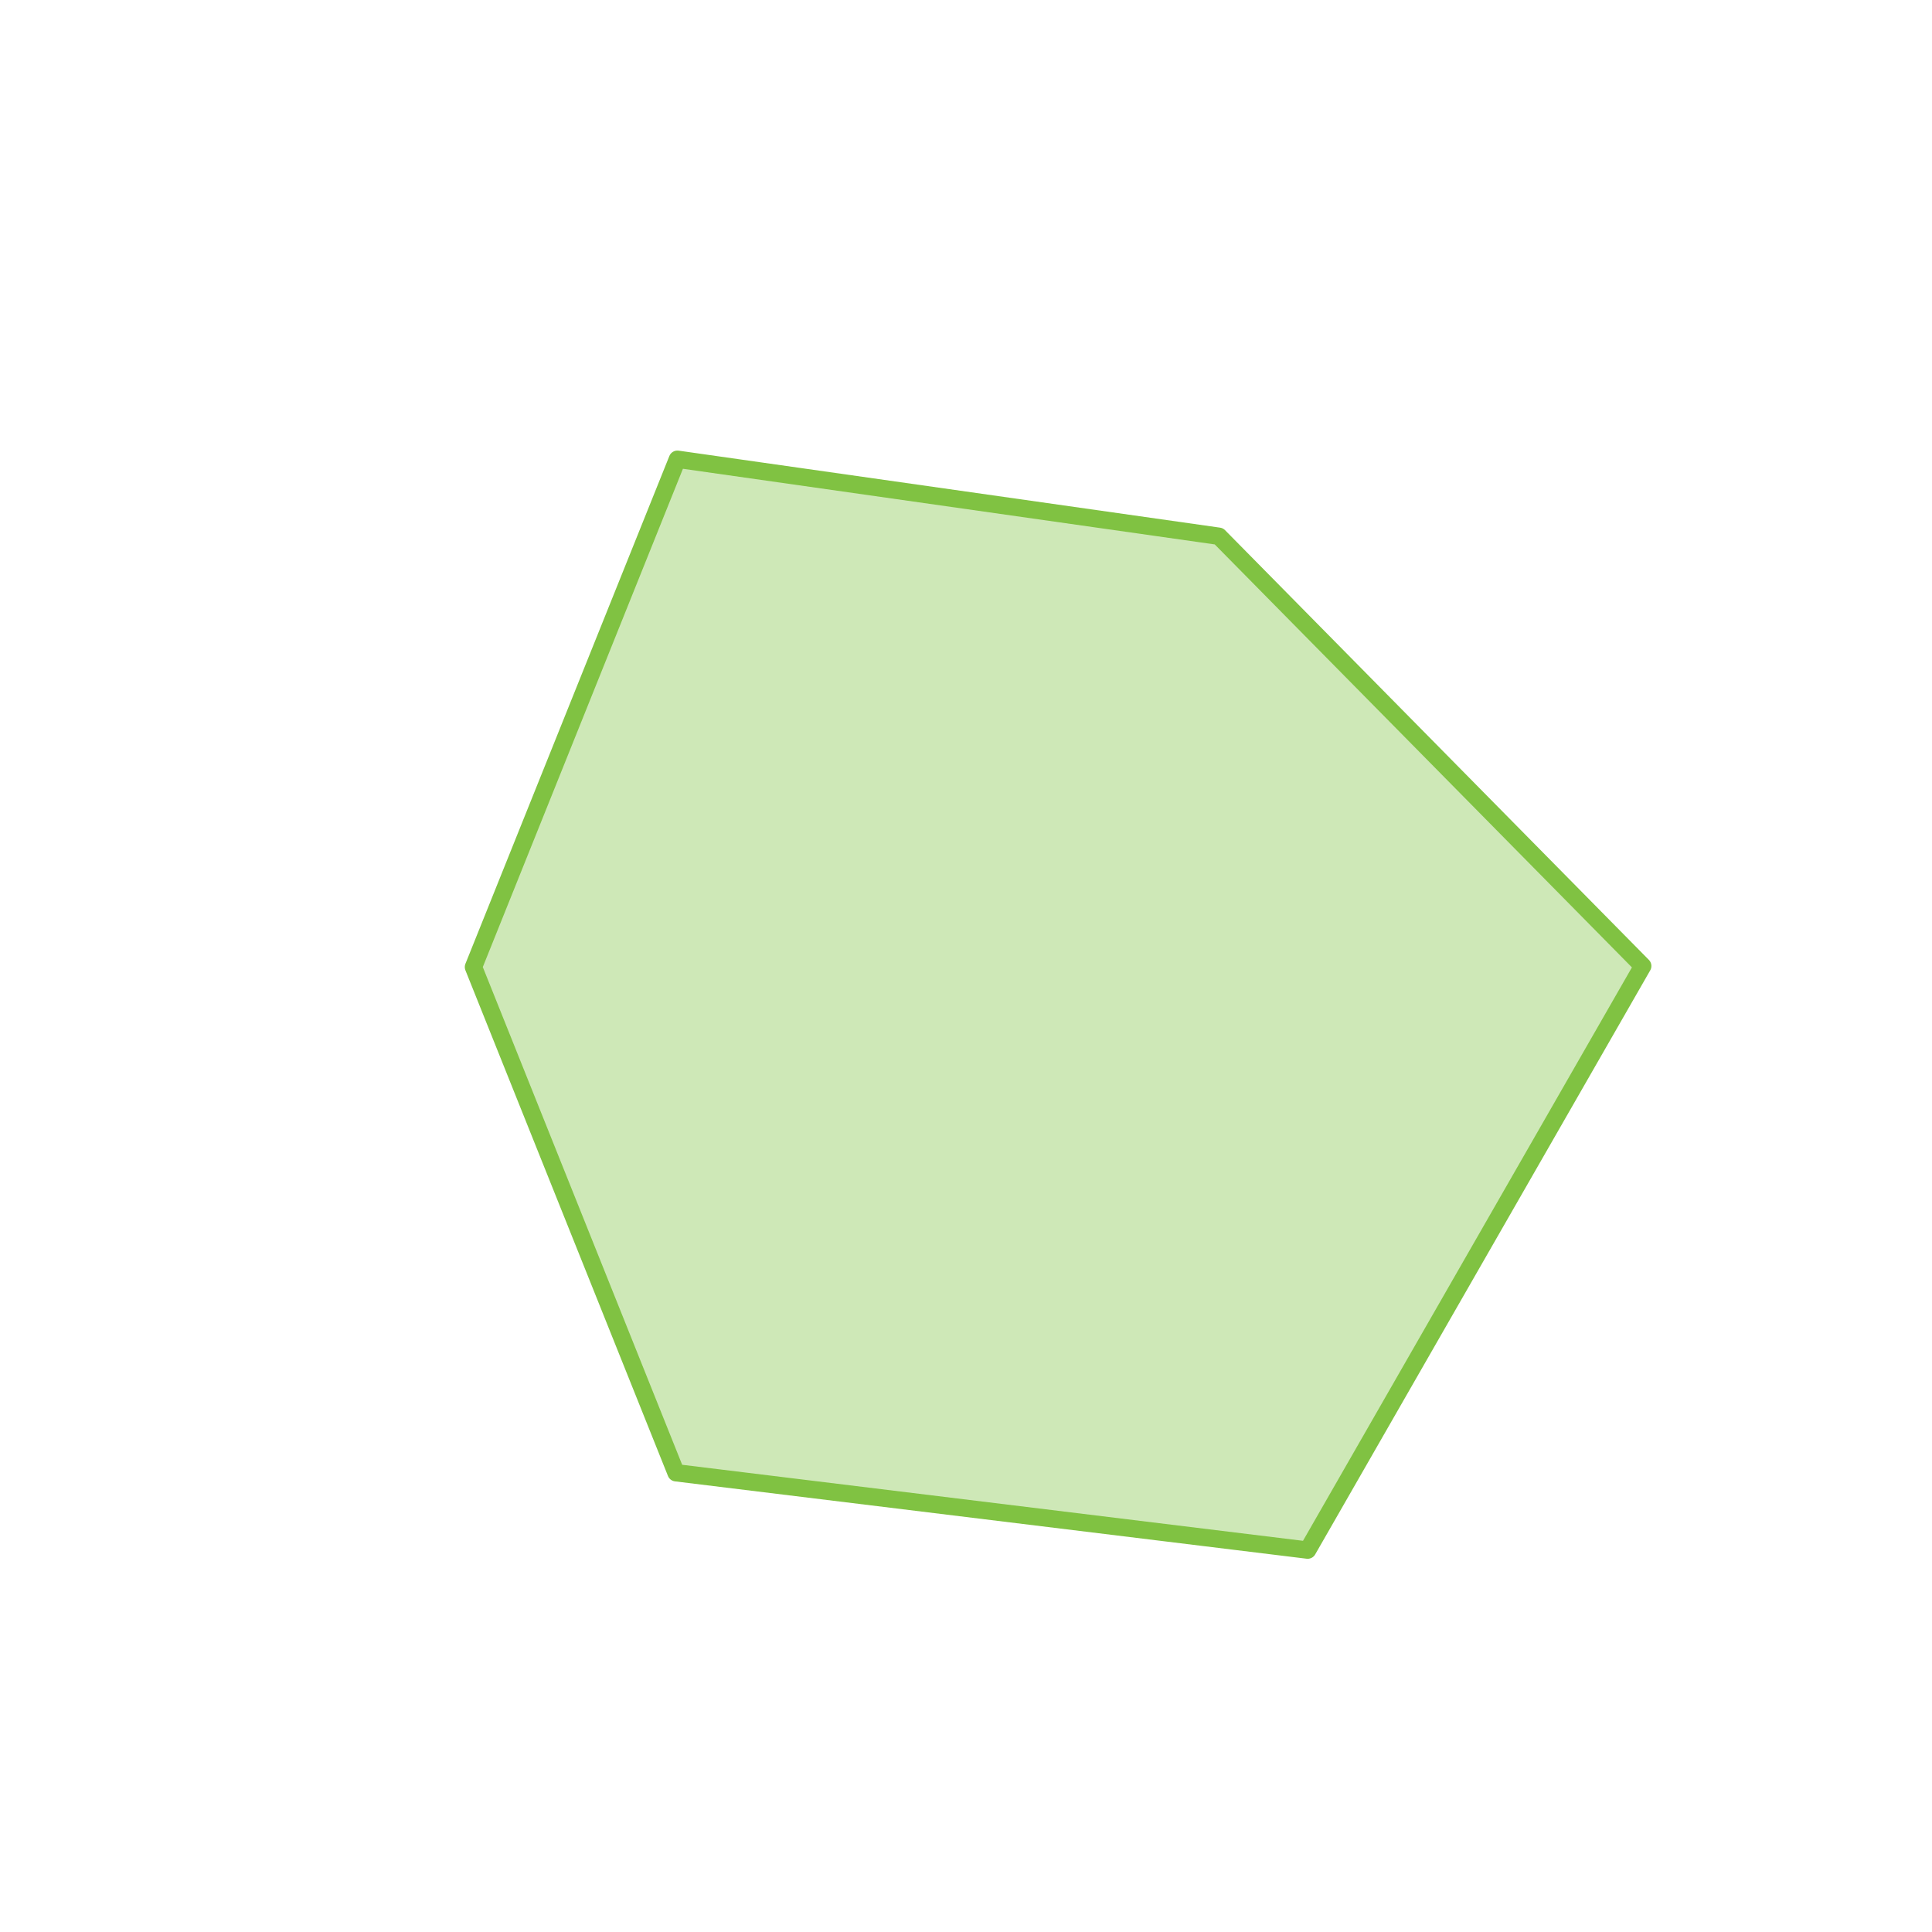 <?xml version="1.0" encoding="utf-8"?>
<!-- Generator: Adobe Illustrator 22.1.0, SVG Export Plug-In . SVG Version: 6.00 Build 0)  -->
<svg version="1.1" id="Livello_1" xmlns="http://www.w3.org/2000/svg" xmlns:xlink="http://www.w3.org/1999/xlink" x="0px" y="0px"
	 viewBox="0 0 557 557" style="enable-background:new 0 0 557 557;" xml:space="preserve">
<style type="text/css">
	.st0{opacity:0.38;fill:#80C242;}
	.st1{fill:none;stroke:#80C242;stroke-width:5;stroke-linejoin:round;stroke-miterlimit:10;}
</style>
<polyline class="st0" points="195.3,132.4 351.4,154.6 473.6,278.5 377,446.9 194.9,424.6 136.5,278.8 195.3,132.4 "/>
<polygon class="st1" points="195.3,132.4 351.4,154.6 473.6,278.5 377,446.9 194.9,424.6 136.5,278.8 "/>
</svg>
